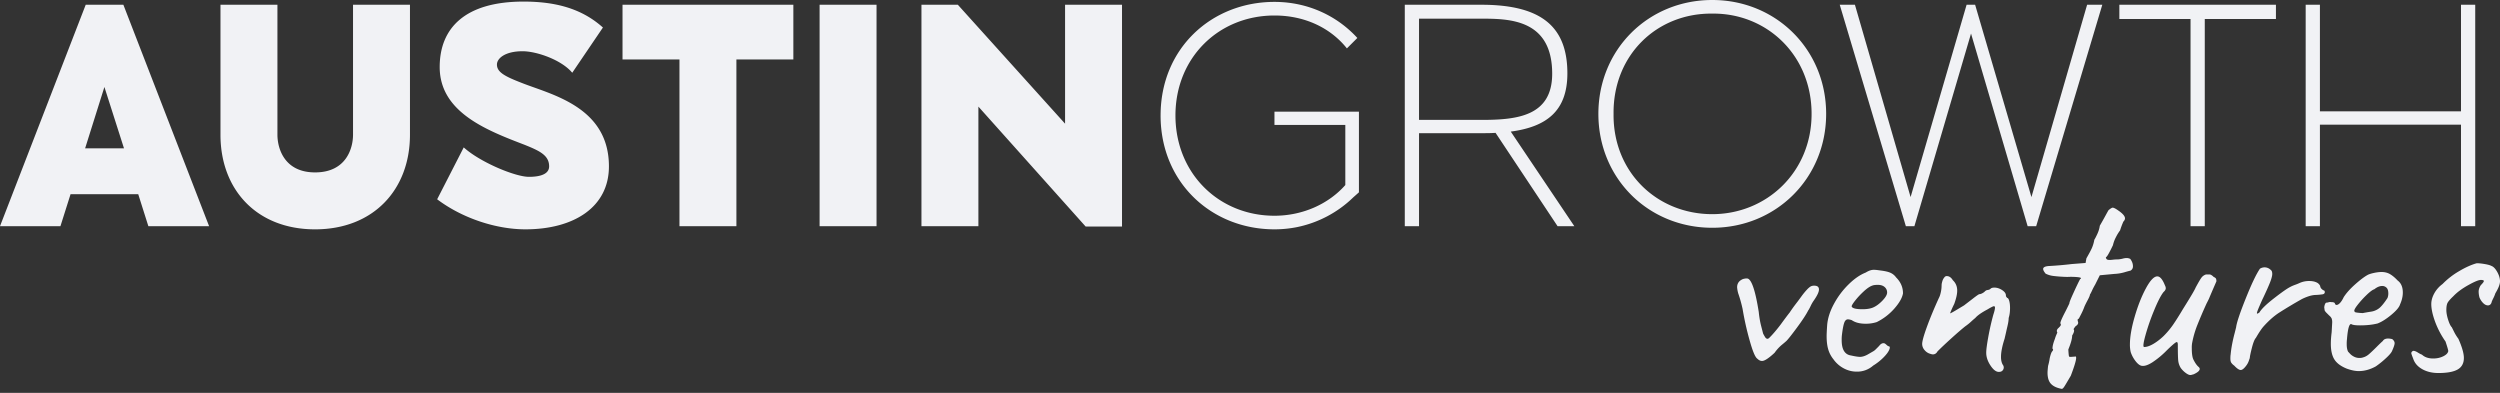 <svg width="210" height="33" fill="none" xmlns="http://www.w3.org/2000/svg"><rect width="100%" height="100%" fill="#333333" stroke="none"/><path d="M146.964 28.573a24.321 24.321 0 0 1-.586-2.621 10.965 10.965 0 0 0-.368-1.31 2.558 2.558 0 0 1-.092-.507c0-.276.115-.483.345-.62a.655.655 0 0 1 .264-.104.753.753 0 0 1 .288-.011c.337.122.644 1.057.92 2.805.045.445.114.843.206 1.195l.161.621c.047.092.1.188.161.288.061.1.13.149.207.149.046 0 .1-.03.161-.092.291-.29.606-.659.943-1.104.368-.506.621-.842.759-1.011.168-.26.391-.567.667-.92l.322-.437a5.91 5.91 0 0 1 .482-.586c.153-.161.284-.257.391-.288a.702.702 0 0 1 .207-.023c.261 0 .391.108.391.322 0 .2-.138.499-.414.897a3 3 0 0 0-.287.494c-.1.207-.165.326-.196.357-.169.337-.479.812-.931 1.425-.452.614-.755.997-.908 1.15a10.71 10.71 0 0 1-.38.322 3.43 3.43 0 0 0-.609.667c-.491.46-.843.69-1.058.69-.138 0-.275-.07-.413-.207-.169-.123-.38-.636-.633-1.54zM155.966 31.217c-.384 0-.748-.092-1.092-.276a2.484 2.484 0 0 1-.863-.758 2.387 2.387 0 0 1-.437-.828c-.092-.307-.137-.682-.137-1.127 0-.153.014-.46.045-.92.046-.567.234-1.157.564-1.77a6.81 6.81 0 0 1 1.23-1.644c.49-.483.973-.816 1.448-1 .246-.154.468-.23.667-.23.107 0 .215.008.322.023l.345.046c.337.046.594.111.77.195.176.084.326.21.449.38.383.383.575.827.575 1.333-.062.368-.299.79-.713 1.265a4.81 4.81 0 0 1-1.495 1.15 2.98 2.98 0 0 1-.943.137c-.475 0-.858-.1-1.149-.298a1.1 1.1 0 0 0-.322-.07c-.138 0-.242.092-.31.276-.069.184-.135.522-.196 1.012a3.54 3.54 0 0 0-.023.46c0 .782.261 1.211.782 1.287.352.078.605.116.759.116.184 0 .39-.061.62-.184l.437-.253a.976.976 0 0 0 .253-.184l.207-.207c.031-.03.077-.08.138-.15a.513.513 0 0 1 .173-.138.375.375 0 0 1 .149-.034c.061 0 .13.034.207.103.076.07.138.12.184.15.138 0 .169.096.092.287-.077.192-.242.414-.495.667-.252.253-.54.48-.862.678a2.016 2.016 0 0 1-1.379.506zm2.15-5.955c.268-.276.402-.506.402-.69a.59.59 0 0 0-.207-.46c-.138-.122-.33-.184-.575-.184-.184 0-.322.016-.414.046-.215.062-.468.227-.759.494-.291.269-.544.541-.758.817-.215.276-.299.437-.253.483.076.138.375.207.897.207.352 0 .643-.046.873-.138.261-.107.525-.3.794-.575zM167.199 30.7c-.238-.36-.356-.716-.356-1.07 0-.244.057-.685.172-1.321.115-.636.256-1.261.425-1.874.092-.276.138-.475.138-.598 0-.077-.031-.115-.092-.115s-.245.092-.551.276c-.491.26-.828.498-1.012.712a8.43 8.43 0 0 0-.368.322 4.034 4.034 0 0 1-.46.368c-.291.23-.678.564-1.161 1-.483.437-.878.81-1.184 1.116-.092.169-.223.253-.391.253a.72.72 0 0 1-.207-.046.925.925 0 0 1-.483-.31.783.783 0 0 1-.207-.518c0-.23.134-.713.402-1.449.268-.736.602-1.54 1.001-2.414.061-.107.115-.264.161-.471.046-.207.068-.403.068-.587 0-.107.024-.23.069-.368a.785.785 0 0 1 .161-.299.229.229 0 0 1 .208-.115c.198 0 .367.116.505.345.245.23.368.522.368.874 0 .291-.084.667-.253 1.127a8.785 8.785 0 0 0-.241.517c-.054.13-.088.219-.104.265.046 0 .245-.107.598-.322l.575-.345.69-.53c.352-.275.552-.413.598-.413a.539.539 0 0 0 .229-.069.857.857 0 0 0 .23-.16.416.416 0 0 1 .127-.093.263.263 0 0 1 .081-.023.714.714 0 0 0 .114-.023.343.343 0 0 0 .161-.092c.061-.06.169-.092.322-.092.215 0 .429.07.644.207.215.138.322.292.322.46 0 .046.015.088.046.126a.95.95 0 0 0 .069.081c.061 0 .115.08.161.241.046.161.069.357.069.587 0 .337-.038.62-.115.85 0 .17-.031.384-.092.644-.061.261-.1.43-.115.506l-.138.598c-.199.613-.299 1.12-.299 1.518 0 .306.061.544.184.713a.37.37 0 0 1-.057.437c-.069.076-.173.114-.311.114-.23 0-.464-.18-.701-.54zM172.28 32.24c-.192-.206-.287-.517-.287-.93 0-.108.015-.3.046-.576.061-.214.107-.428.138-.644.076-.336.153-.536.23-.597a.264.264 0 0 0 .046-.092c.015-.046 0-.084-.046-.115 0-.199.069-.475.207-.828.03-.107.069-.214.115-.322.046-.107.076-.176.091-.207-.03-.03-.045-.076-.045-.138 0-.076.042-.153.126-.23.084-.076.146-.145.184-.206.038-.062.035-.123-.011-.185-.031-.076.115-.42.436-1.034.2-.399.307-.621.322-.667-.015-.046.096-.33.334-.85.237-.522.425-.913.563-1.174.138-.076.084-.13-.161-.16a5.518 5.518 0 0 0-.897-.023 11.569 11.569 0 0 1-1.172-.08 1.955 1.955 0 0 1-.667-.196c-.138-.169-.207-.3-.207-.391 0-.153.184-.238.552-.253a27.878 27.878 0 0 0 1.839-.161l1.173-.092.069-.39c.214-.369.368-.656.46-.863.092-.207.161-.44.207-.701.046-.062.126-.215.241-.46.115-.245.188-.483.218-.713.169-.291.326-.571.472-.84.146-.267.233-.425.264-.47.169-.139.284-.208.345-.208.092 0 .245.077.46.23.383.26.575.483.575.667 0 .092-.046.184-.138.276a6.95 6.95 0 0 0-.276.736 3.75 3.75 0 0 0-.345.563 2.736 2.736 0 0 0-.253.678c-.122.261-.241.495-.356.701-.115.208-.196.311-.242.311.015.092.046.153.093.184.045.03.122.046.229.046.077 0 .173-.008.288-.023.115-.015.256-.023.425-.023.153-.015.287-.038.403-.07a1.29 1.29 0 0 1 .333-.045c.076 0 .169.023.276.069.153.2.23.406.23.62a.39.39 0 0 1-.207.369 7.976 7.976 0 0 0-.506.138 3.644 3.644 0 0 1-.851.138l-1.219.114-.39.782c-.108.184-.2.36-.276.53-.077.168-.131.268-.161.298 0 .077-.062.23-.184.46-.123.23-.215.414-.276.552a5.177 5.177 0 0 1-.276.632l-.207.402c-.046 0-.073.012-.08.035a.336.336 0 0 0-.012.103l.046.184c0 .077-.038.154-.115.23a.483.483 0 0 0-.172.161c-.054.077-.089.13-.104.161.031.031.046.07.046.115 0 .108-.054.246-.161.414 0 .261-.107.652-.322 1.173.015.276.031.452.046.529.016.076.054.107.115.092h.092l.299-.023c.215-.092.1.445-.345 1.61l-.367.62a6.69 6.69 0 0 1-.161.264c-.092.146-.169.219-.23.219-.414-.077-.717-.219-.909-.425zM183.708 31.401a1.987 1.987 0 0 1-.518-.482 1.469 1.469 0 0 1-.218-.621c-.023-.215-.035-.66-.035-1.334 0-.153-.031-.23-.092-.23-.046 0-.153.073-.322.219-.169.146-.376.34-.621.586a7.25 7.25 0 0 1-1.103.897c-.338.214-.614.314-.828.299-.169 0-.349-.115-.54-.345a2.575 2.575 0 0 1-.449-.805 2.672 2.672 0 0 1-.069-.644c0-.644.134-1.425.403-2.345.268-.92.582-1.713.942-2.38.36-.667.679-1 .955-1 .23 0 .444.253.643.758a.543.543 0 0 1 .069.23c0 .108-.061.215-.184.322-.23.292-.498.813-.804 1.564a18.193 18.193 0 0 0-.724 2.092c-.177.644-.211.966-.104.966.215 0 .467-.084.759-.253.291-.168.582-.39.873-.667.292-.29.552-.601.782-.93.23-.33.514-.779.851-1.346.644-1.027.996-1.625 1.058-1.794.23-.428.394-.708.494-.839a.733.733 0 0 1 .379-.264h.322c.092.015.2.084.322.207.107.046.173.096.196.15a.569.569 0 0 1 .034.218l-.368.85-.206.483c-.016.062-.1.238-.253.53a39.57 39.57 0 0 0-.805 1.884 8.066 8.066 0 0 0-.414 1.472 2.209 2.209 0 0 0-.023.39c0 .46.046.783.138.967.138.276.276.475.414.598.076.06.115.123.115.184 0 .107-.089.214-.265.322-.176.107-.302.16-.379.16-.108.062-.25.039-.425-.069zM187.421 30.459c-.046-.077-.069-.192-.069-.345 0-.138.007-.253.023-.345.046-.521.16-1.127.344-1.817l.115-.46c.046-.383.314-1.188.805-2.414.491-1.226.889-2.061 1.196-2.506a.725.725 0 0 1 .897.092c.092.061.137.176.137.345 0 .153-.057.379-.172.678-.115.299-.31.74-.586 1.322-.062.123-.165.353-.311.69-.146.337-.218.536-.218.598 0 .03.007.046.023.046.03 0 .061-.012.092-.035a.564.564 0 0 1 .092-.057c.168-.291.578-.69 1.23-1.196.651-.506 1.1-.82 1.345-.943.107-.06.245-.122.414-.184a3.84 3.84 0 0 0 .345-.137 1.93 1.93 0 0 1 .874-.185c.214 0 .402.035.563.104a.61.61 0 0 1 .334.31.393.393 0 0 0 .126.253c.069.062.118.1.149.115.046 0 .077.02.092.058a.276.276 0 0 1 .023.08c0 .108-.061.172-.184.196a5.72 5.72 0 0 1-.667.057 2.375 2.375 0 0 0-.528.115 4.294 4.294 0 0 0-.552.23 39.79 39.79 0 0 0-1.92 1.15c-.422.276-.847.651-1.276 1.126-.169.184-.391.514-.667.989-.107.108-.218.387-.334.84-.114.452-.172.732-.172.839l-.092.264c-.046.13-.115.257-.207.38-.184.245-.337.367-.46.367-.138 0-.322-.122-.551-.368a.947.947 0 0 1-.253-.252zM196.089 30.194c-.2-.314-.299-.755-.299-1.322 0-.276.023-.598.069-.966l.046-.828a.912.912 0 0 0-.046-.322.721.721 0 0 0-.207-.252l-.23-.23c-.123-.123-.176-.222-.161-.3l-.023-.114c0-.107.019-.207.058-.3.038-.091.08-.137.126-.137a.69.69 0 0 0 .184-.034.392.392 0 0 1 .207-.012c.215 0 .322.046.322.138.061.123.165.134.31.034.146-.1.288-.295.426-.586.214-.337.532-.693.954-1.07.421-.375.77-.639 1.046-.792.107-.061.284-.119.529-.173.245-.053.46-.08.644-.08.276 0 .517.061.724.183.207.123.418.3.632.53.291.214.437.551.437 1.011 0 .322-.076.652-.229.989-.062.23-.303.521-.725.874-.422.352-.809.598-1.161.735-.43.108-.92.161-1.472.161-.367 0-.605-.03-.712-.092-.184-.107-.315.307-.391 1.242a3.142 3.142 0 0 0-.023.437c0 .26.038.468.115.62l.161.173c.092.1.206.184.345.253a.961.961 0 0 0 .436.104.885.885 0 0 0 .322-.047c.169-.045.33-.133.483-.264.153-.13.368-.333.644-.609.245-.245.422-.414.529-.506.076-.138.23-.207.46-.207.061 0 .168.016.322.046.138.107.207.222.207.345 0 .123-.077.353-.23.69-.077.153-.265.364-.564.632a7.17 7.17 0 0 1-.793.632c-.475.261-.951.391-1.426.391-.291 0-.628-.069-1.011-.207-.491-.199-.836-.455-1.035-.77zm3.058-4.012a1.46 1.46 0 0 0 .725-.31c.191-.162.417-.441.678-.84.046-.123.069-.245.069-.368 0-.23-.046-.39-.138-.483a.508.508 0 0 0-.368-.16c-.215 0-.437.091-.667.275-.154.046-.379.215-.678.506a7.765 7.765 0 0 0-.771.862c-.214.284-.283.449-.206.495-.031.046.045.08.229.103.185.023.337.035.46.035.153-.03.376-.07.667-.115zM203.47 31.01c-.384-.214-.637-.506-.759-.873-.108-.276-.161-.43-.161-.46 0-.092.053-.161.161-.207.107 0 .233.046.379.138.146.092.265.153.356.184.23.215.544.322.943.322.307 0 .587-.061.84-.184s.394-.268.425-.437c0-.077-.077-.345-.23-.805a7.306 7.306 0 0 1-.885-1.69c-.207-.575-.311-1.061-.311-1.46 0-.291.084-.59.253-.897a2.41 2.41 0 0 1 .69-.781 6.52 6.52 0 0 1 1.391-1.081c.544-.322 1.039-.544 1.483-.667.184 0 .41.023.679.069.268.046.455.1.563.16.168.062.329.23.483.507.153.276.23.536.23.782 0 .245-.131.582-.391 1.011a2.782 2.782 0 0 1-.184.437c-.092.184-.138.299-.138.345-.061.154-.161.23-.299.23-.138 0-.272-.065-.402-.195a1.434 1.434 0 0 1-.311-.472 2.023 2.023 0 0 1-.069-.483c0-.184.061-.368.184-.552.169-.168.253-.283.253-.345 0-.06-.084-.091-.253-.091-.184 0-.537.145-1.058.436-.521.292-.935.598-1.241.92-.276.261-.445.457-.506.587-.061.13-.092.325-.092.586 0 .23.05.502.15.816.099.315.202.525.31.632l.195.391c.1.2.219.391.357.575.306.69.46 1.227.46 1.61 0 .444-.173.766-.518.965-.345.2-.885.3-1.621.3-.521 0-.973-.108-1.356-.322zM7.2.399h3.163l7.201 18.6h-5.102l-.85-2.684H5.926L5.076 19H0L7.2.399zm3.216 12.063L8.77 7.307l-1.621 5.155h3.268zM18.52 11.32V.399h4.784v10.92c0 1.116.558 3.163 3.162 3.163 2.63 0 3.188-2.046 3.188-3.162V.399h4.783v10.92c0 4.624-3.082 7.946-7.971 7.946-4.89 0-7.946-3.322-7.946-7.945zM36.721 16.74l2.233-4.358c1.381 1.25 4.33 2.472 5.473 2.472 1.09 0 1.7-.293 1.7-.877 0-.93-.796-1.302-2.045-1.807-3.189-1.222-7.148-2.737-7.148-6.537 0-3.295 2.152-5.5 7.041-5.5 2.578 0 4.837.531 6.67 2.179l-2.577 3.8c-.904-1.09-3.003-1.808-4.172-1.808-1.488 0-2.153.612-2.153 1.117 0 .637.638.983 2.073 1.54 2.471.984 7.334 1.994 7.334 7.016 0 3.427-2.95 5.287-7.015 5.287-2.418 0-5.261-.903-7.414-2.524zM57.075 4.995h-4.783V.4h14.35v4.596h-4.784V19h-4.783V4.995zM68.846.399h4.783v18.6h-4.783V.399zM82.185 8.955v10.044h-4.783V.399h3.056l9.008 9.99V.4h4.783v18.627h-3.056L82.185 8.955zM97.49 9.698c0-5.633 4.277-9.539 9.565-9.539 2.764 0 5.235 1.143 6.962 3.03l-.877.876c-1.355-1.7-3.507-2.763-6.085-2.763-4.677 0-8.317 3.534-8.317 8.396 0 4.863 3.64 8.424 8.317 8.424 2.365 0 4.544-.983 5.952-2.578v-5.048h-5.952V9.38h7.095v6.775l-.478.426a9.512 9.512 0 0 1-4.73 2.498 9.703 9.703 0 0 1-1.807.185h-.08c-5.288 0-9.566-3.932-9.566-9.566zM118.002.399h6.43c4.969 0 7.228 1.78 7.228 5.766 0 3.188-1.78 4.49-4.756 4.889l5.34 7.945h-1.408l-5.208-7.839c-.398.027-.797.027-1.196.027h-5.234v7.812h-1.196V.399zm6.43 9.672c2.976 0 5.952-.293 5.952-3.88 0-4.57-3.587-4.623-5.952-4.623h-5.234v8.503h5.234zM134.264 9.566c0-5.42 4.198-9.566 9.566-9.566 5.341 0 9.566 4.145 9.566 9.566 0 5.42-4.225 9.566-9.566 9.566-5.368 0-9.566-4.145-9.566-9.566zm9.566 8.423c4.543 0 8.343-3.508 8.343-8.423 0-4.97-3.8-8.476-8.343-8.423-4.624-.053-8.344 3.454-8.291 8.423-.053 4.915 3.667 8.423 8.291 8.423zM154.538.399h1.275l4.677 16.155L165.194.4h.717l4.73 16.155L175.317.4h1.276l-5.554 18.6h-.717l-4.756-16.182-4.757 16.182h-.717l-5.554-18.6zM184.005 1.594h-5.979V.4h13.153v1.195h-5.978V19h-1.196V1.594zM193.677.399h1.196v8.954h11.851V.4h1.195v18.6h-1.195v-8.53h-11.851V19h-1.196V.399z" fill="#F1F2F5"/></svg>